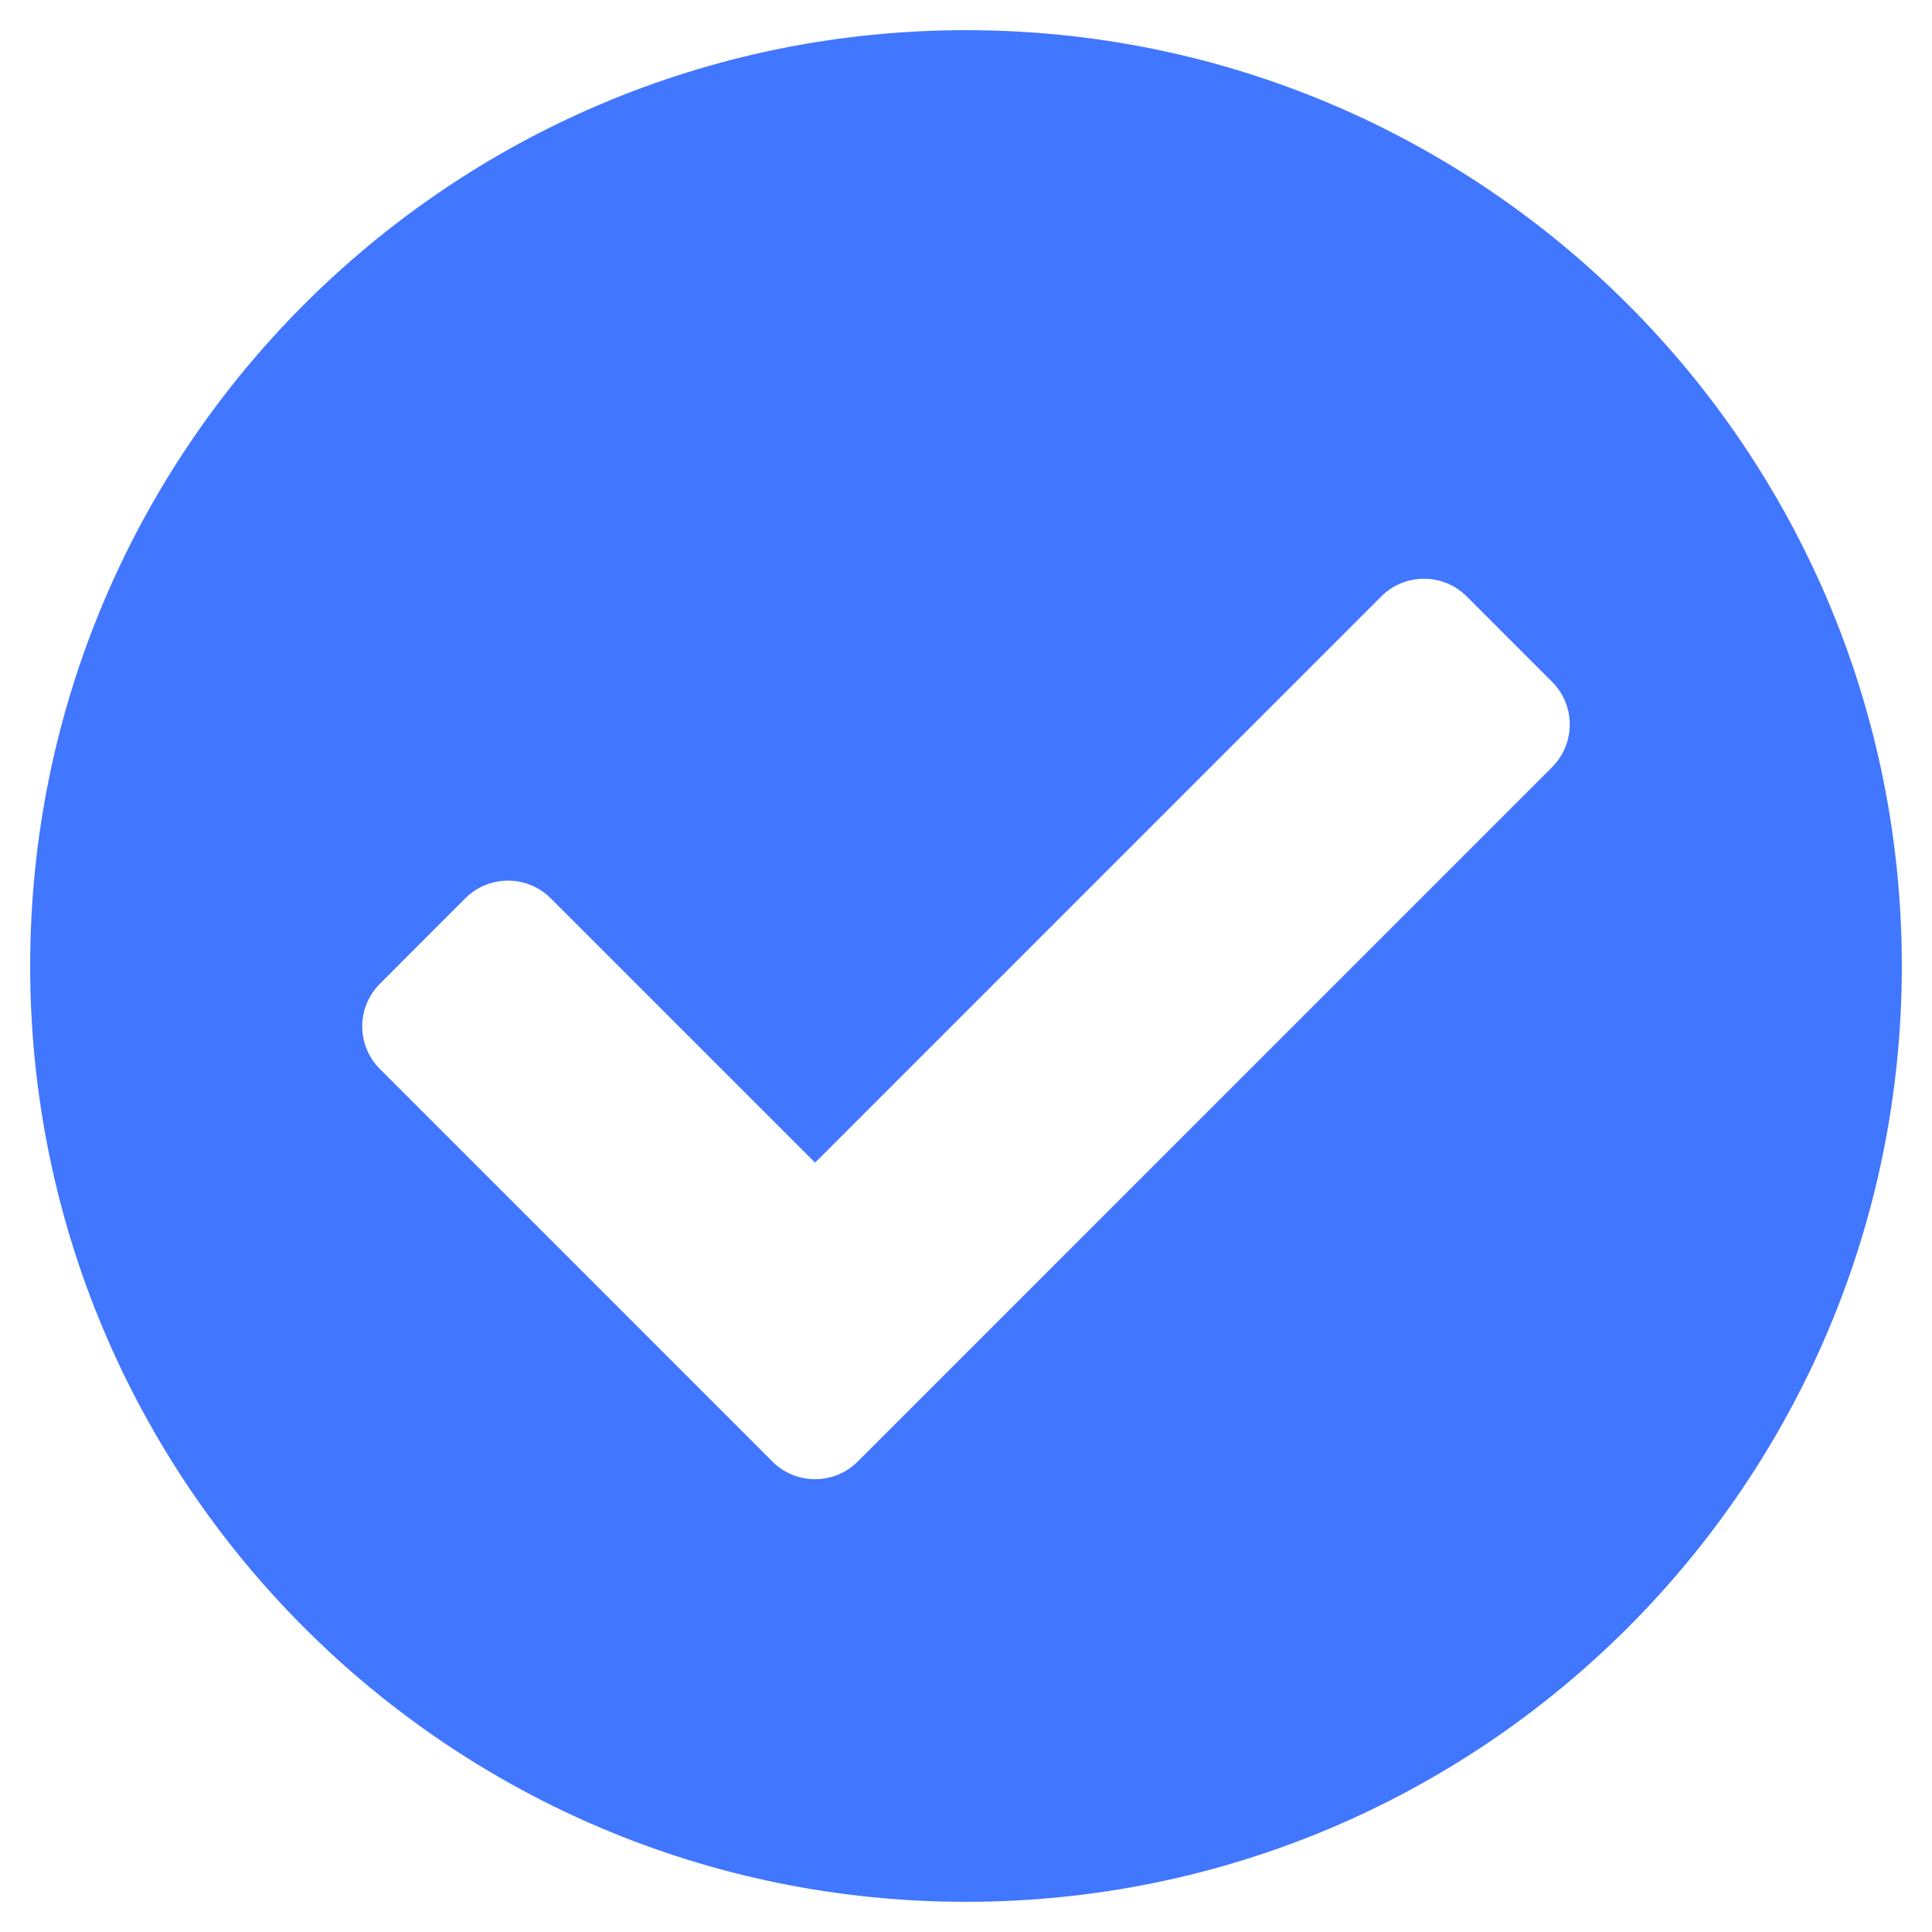 <svg width="50" height="50" viewBox="0 0 50 50" fill="none" xmlns="http://www.w3.org/2000/svg">
<g clip-path="url(#clip0_107_120)">
<path d="M49.219 25C49.219 38.376 38.376 49.219 25 49.219C11.624 49.219 0.781 38.376 0.781 25C0.781 11.624 11.624 0.781 25 0.781C38.376 0.781 49.219 11.624 49.219 25ZM22.199 37.824L40.167 19.855C40.778 19.245 40.778 18.255 40.167 17.645L37.958 15.435C37.348 14.825 36.358 14.825 35.748 15.435L21.094 30.09L14.252 23.248C13.642 22.638 12.652 22.638 12.042 23.248L9.833 25.458C9.222 26.068 9.222 27.057 9.833 27.667L19.989 37.824C20.599 38.434 21.588 38.434 22.199 37.824Z" fill="#4176FE"/>
</g>
<defs>
<clipPath id="clip0_107_120">
<rect width="50" height="50" fill="white"/>
</clipPath>
</defs>
</svg>
